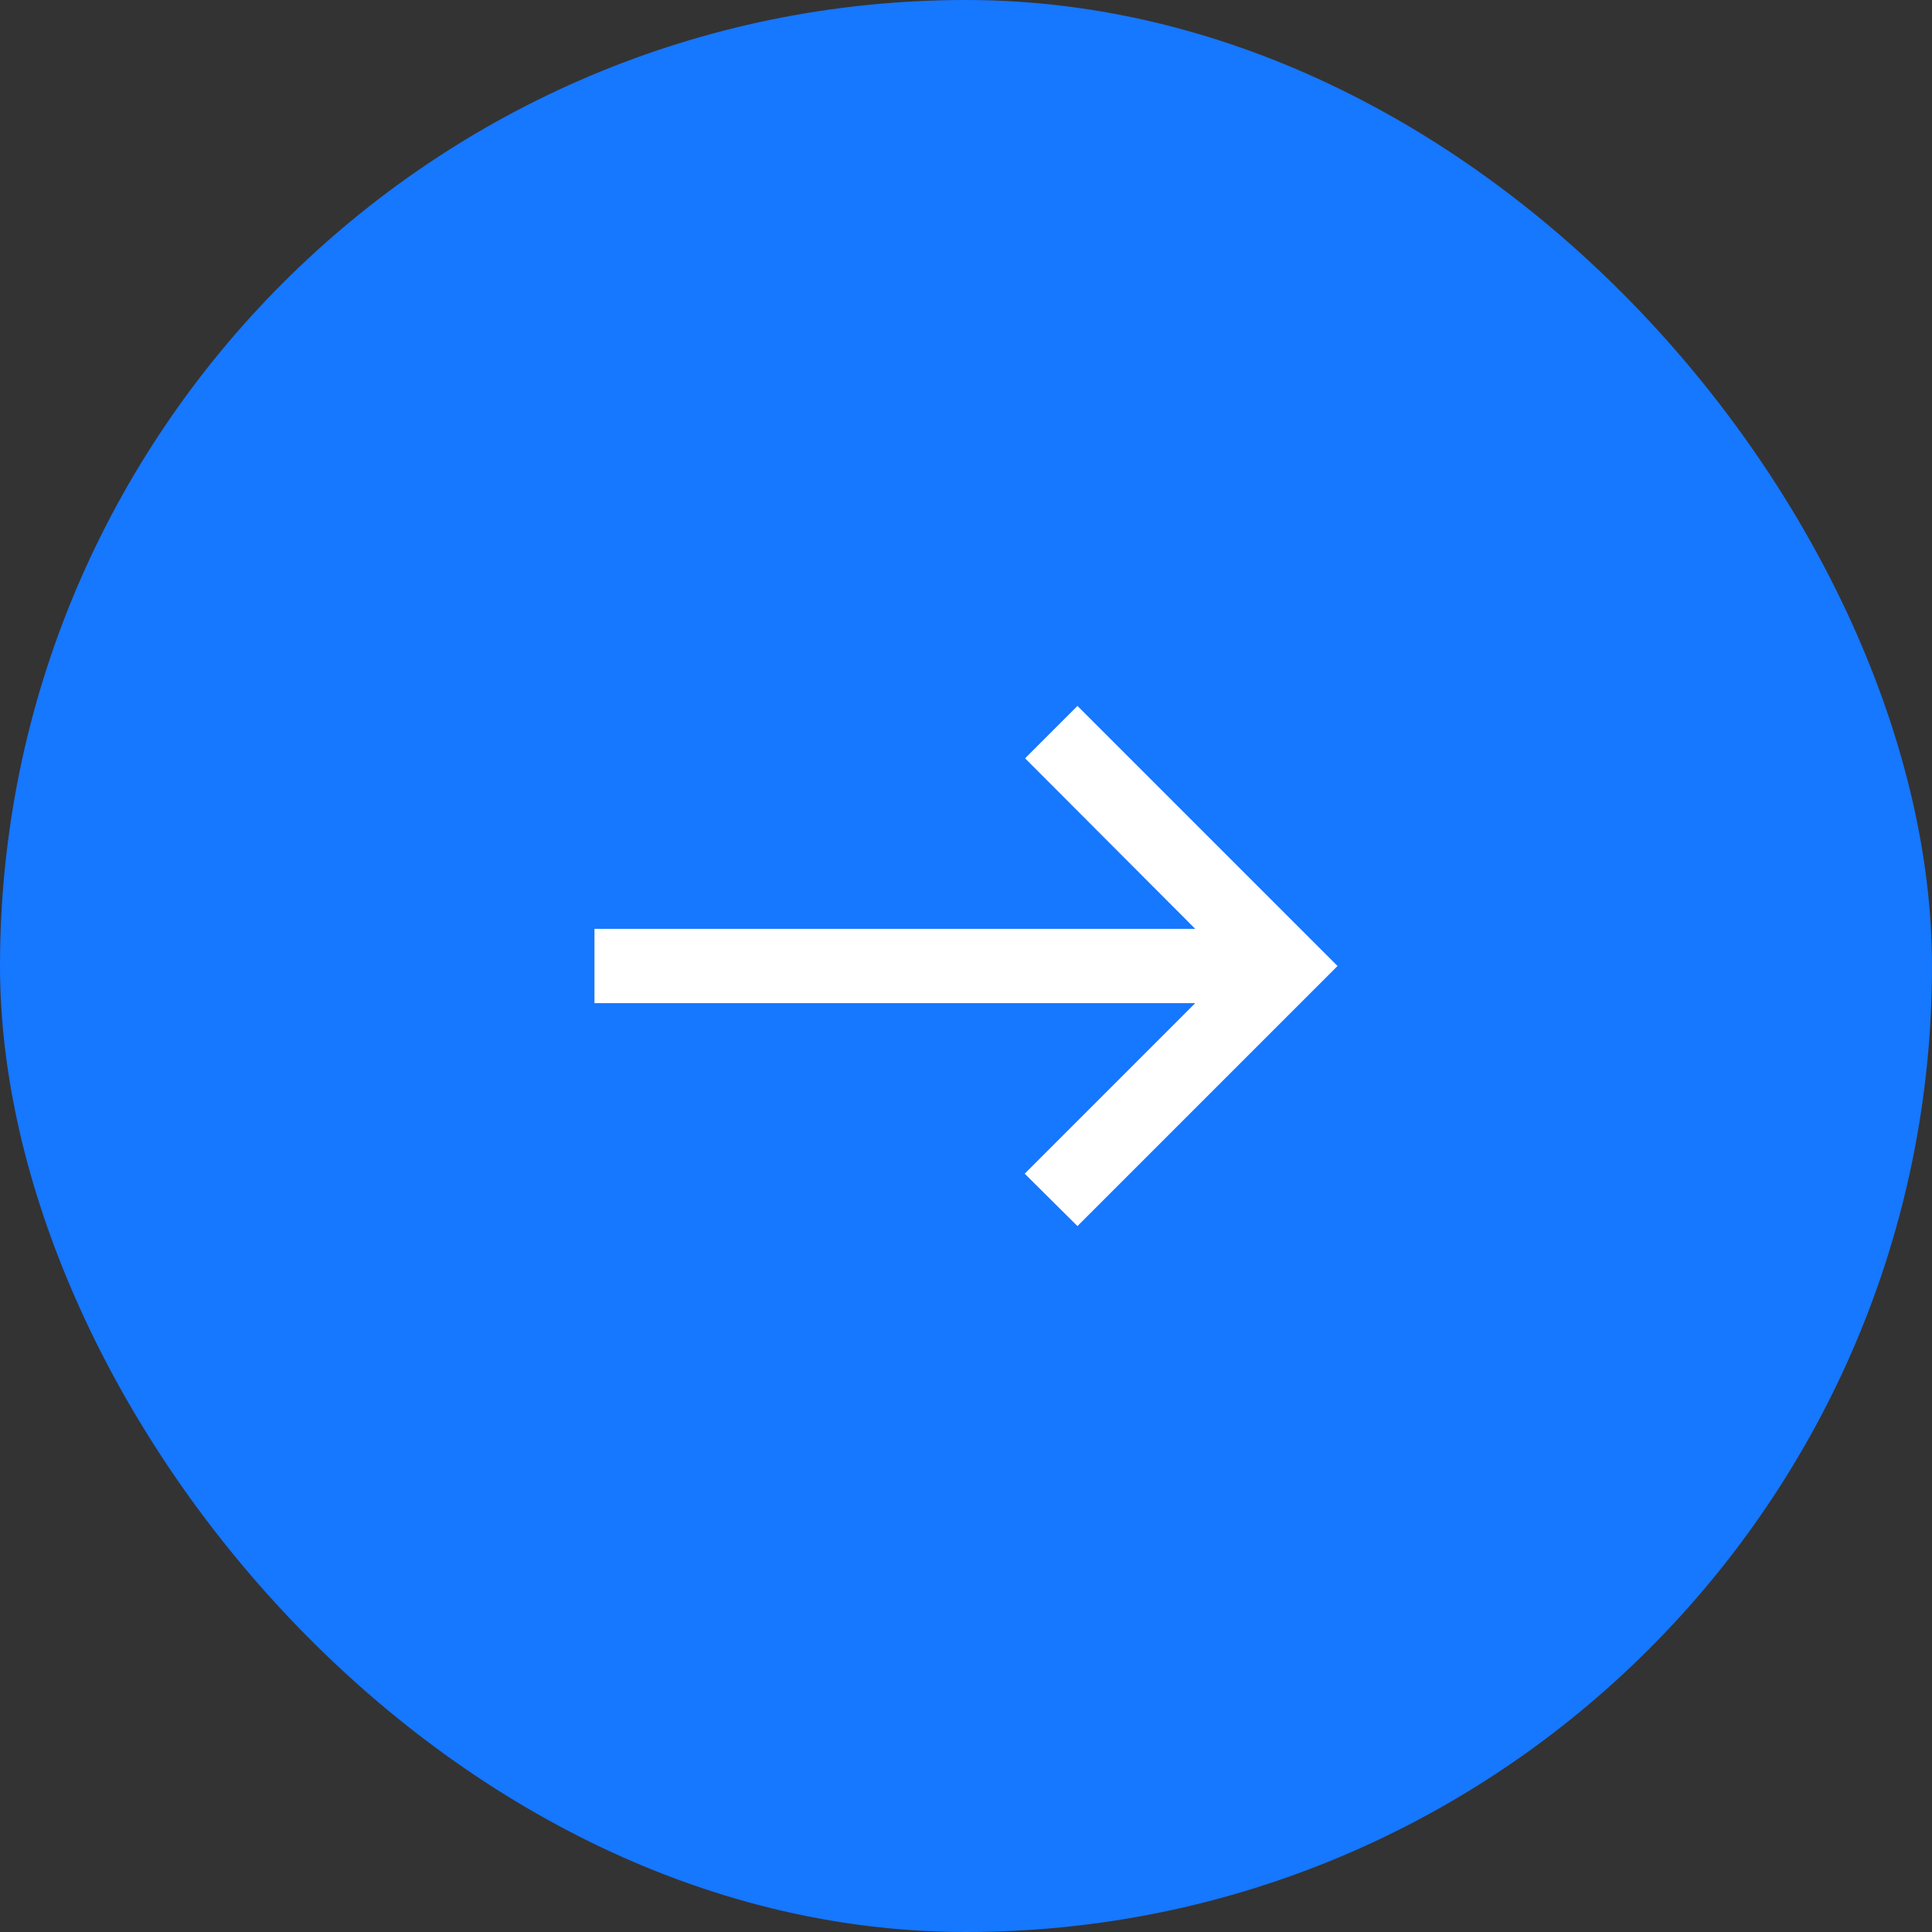 <svg width="52" height="52" viewBox="0 0 52 52" fill="none" xmlns="http://www.w3.org/2000/svg">
<rect x="0" y="0" width="52" height="52" fill="#333333" stroke="none"/>
<rect width="52" height="52" rx="26" fill="#1677FF"/>
<g clip-path="url(#clip0_163_3077)">
<path d="M29 19L27.59 20.41L32.17 25H16V27H32.17L27.58 31.59L29 33L36 26L29 19Z" fill="white"/>
</g>
<defs>
<clipPath id="clip0_163_3077">
<rect width="24" height="24" fill="white" transform="translate(14 14)"/>
</clipPath>
</defs>
</svg>
